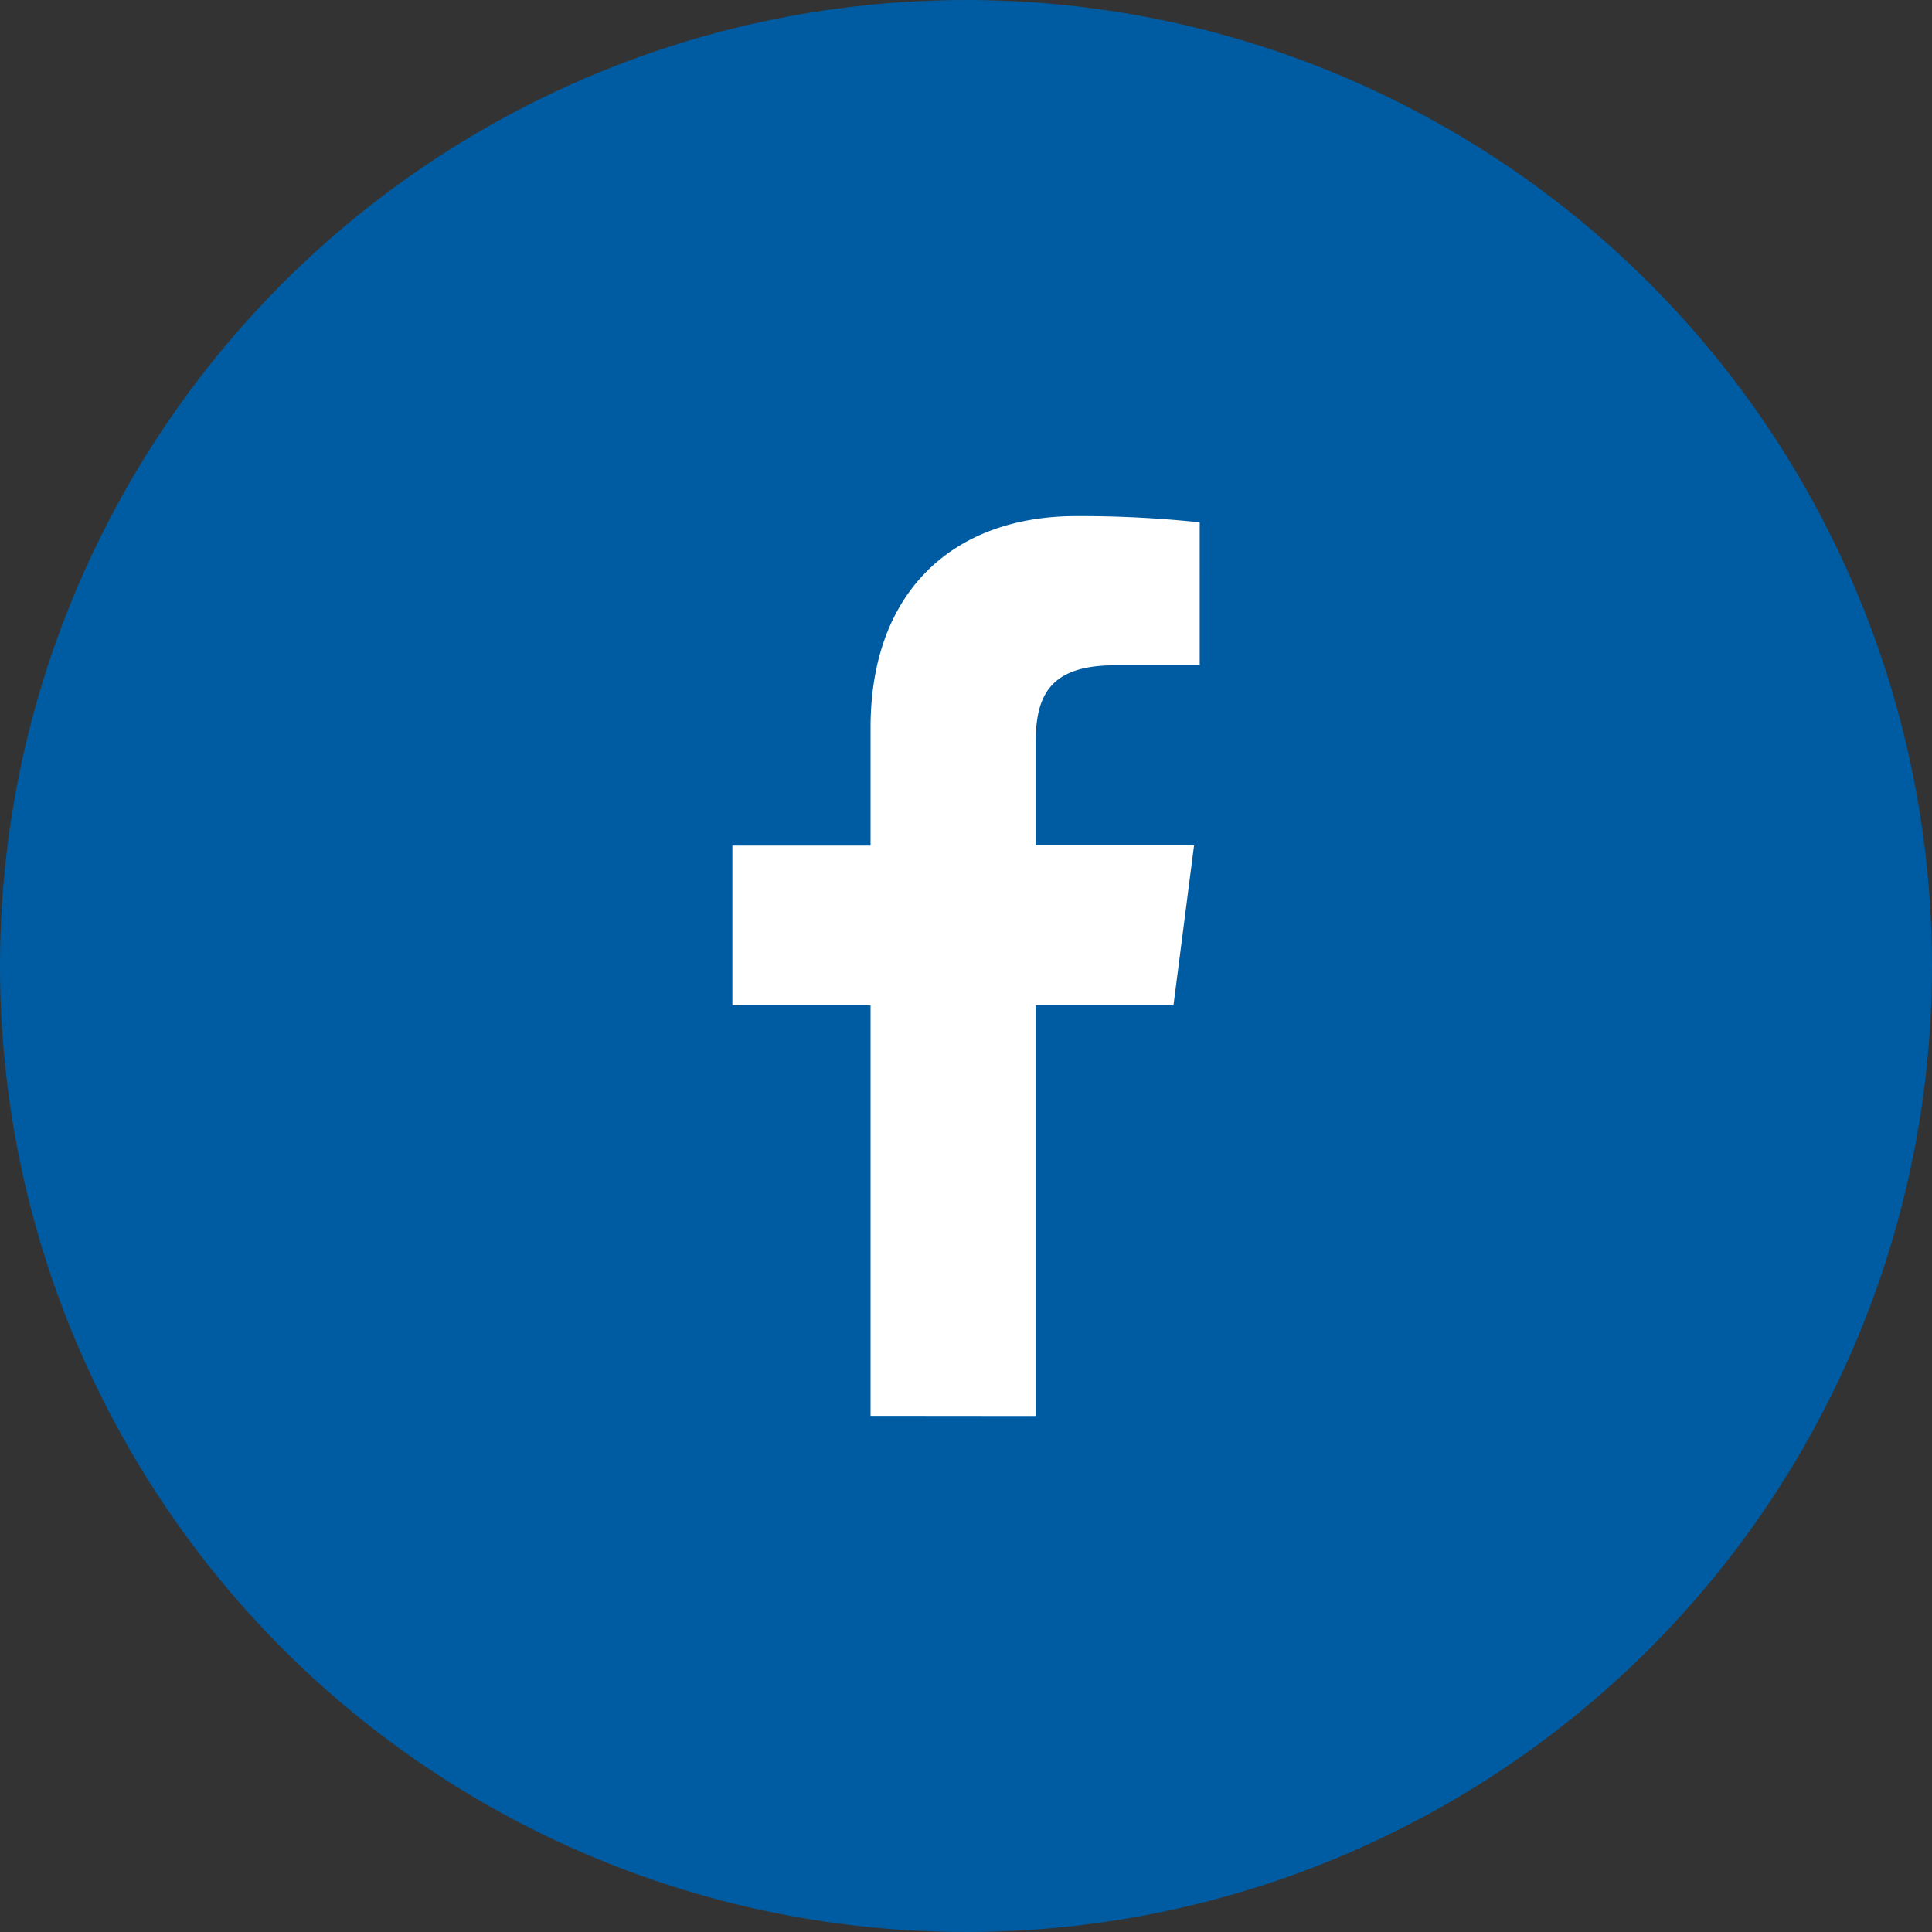 <svg xmlns="http://www.w3.org/2000/svg" width="62" height="62" viewBox="0 0 62 62">
    <rect x="0" y="0" width="62" height="62" fill="#333333" stroke="none"/>
    <g transform="translate(-34 -580)">
        <circle data-name="타원 58" cx="31" cy="31" r="31" transform="translate(34 580)" style="fill:#005ca2"/>
        <path data-name="패스 682" d="M333.492 167.279V154.1h4.422l.661-5.134h-5.083v-3.278c0-1.487.413-2.5 2.544-2.5h2.72V138.6a36.391 36.391 0 0 0-3.963-.2c-3.918 0-6.6 2.393-6.6 6.788v3.786h-4.434v5.126h4.434v13.174z" transform="translate(-266.256 458.162)" style="fill:#fff"/>
    </g>
</svg>

